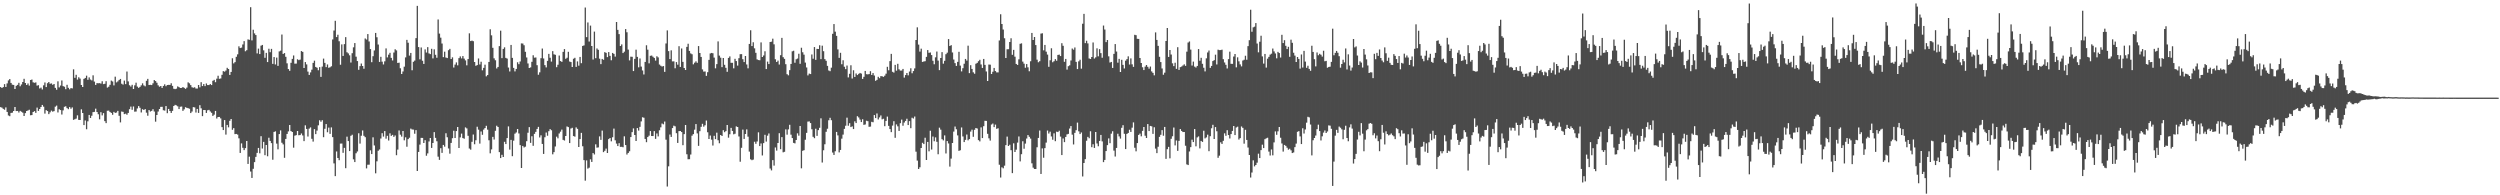 <?xml version="1.0" encoding="UTF-8"?>
<svg xmlns="http://www.w3.org/2000/svg" width="1920" height="150">
  <path d="M0 66.872h1v15.390H0zM1 67.559h1v15.129H1zM2 66.869h1v16.758H2zM3 64.616h1v19.659H3zM4 66.740h1v15.717H4zM5 64.052h1v21.894H5zM6 61.742h1v26.944H6zM7 60.717h1v28.546H7zM8 63.671h1v23.046H8zM9 65.012h1v21.525H9zM10 65.217h1v20.044H10zM11 68.352h1v13.803H11zM12 65.918h1v19.359H12zM13 65.159h1v20.028H13zM14 63.614h1v22.820H14zM15 66.256h1v18.877H15zM16 64.885h1v20.916H16zM17 62.984h1v23.553H17zM18 60.544h1v28.529H18zM19 63.747h1v23.132H19zM20 65.293h1v19.978H20zM21 64.104h1v20.745H21zM22 65.734h1v18.550H22zM23 61.456h1v27.051H23zM24 61.059h1v27.300H24zM25 63.225h1v22.769H25zM26 63.576h1v21.769H26zM27 63.273h1v23.413H27zM28 65.737h1v16.920H28zM29 65.420h1v19.787H29zM30 67.960h1v15.730H30zM31 67.257h1v14.921H31zM32 68.708h1v11.886H32zM33 65.521h1v16.387H33zM34 63.346h1v23.879H34zM35 66.861h1v17.698H35zM36 63.904h1v21.420H36zM37 62.992h1v24.656H37zM38 64.287h1v22.004H38zM39 64.073h1v20.874H39zM40 65.132h1v20.653H40zM41 64.519h1v20.824H41zM42 67.486h1v14.447H42zM43 68.916h1v12.205H43zM44 62.486h1v23.884H44zM45 67.101h1v16.813H45zM46 65.711h1v18.841H46zM47 61.817h1v26.131H47zM48 66.138h1v18.663H48zM49 66.602h1v15.418H49zM50 68.500h1v13.105H50zM51 65.120h1v17.939H51zM52 67.407h1v16.452H52zM53 68.603h1v13.649H53zM54 67.629h1v15.881H54zM55 67.909h1v14.585H55zM56 53.261h1v38.804H56zM57 59.765h1v31.843H57zM58 57.433h1v33.653H58zM59 61.152h1v27.424H59zM60 59.359h1v32.696H60zM61 60.341h1v31.833H61zM62 65.256h1v18.720H62zM63 66.792h1v19.989H63zM64 60.593h1v35.483H64zM65 59.845h1v32.687H65zM66 58.093h1v41.177H66zM67 61.275h1v31.898H67zM68 59.439h1v28.851H68zM69 61.059h1v29.544H69zM70 61.757h1v27.144H70zM71 57.840h1v28.266H71zM72 62.657h1v23.233H72zM73 65.208h1v18.270H73zM74 63.867h1v22.165H74zM75 63.923h1v23.851H75zM76 63.870h1v27.783H76zM77 64.230h1v21.954H77zM78 62.419h1v26.206H78zM79 64.596h1v22.277H79zM80 64.346h1v28.708H80zM81 62.339h1v32.209H81zM82 67.274h1v17.746H82zM83 66.631h1v18.297H83zM84 65.102h1v20.840H84zM85 61.893h1v24.835H85zM86 62.575h1v25.592H86zM87 65.563h1v20.358H87zM88 58.888h1v27.823H88zM89 63.289h1v23.141H89zM90 62.501h1v22.654H90zM91 61.364h1v27.556H91zM92 60.644h1v33.364H92zM93 64.331h1v21.341H93zM94 64.960h1v20.973H94zM95 61.914h1v25.747H95zM96 64.626h1v22.684H96zM97 54.939h1v33.186H97zM98 62.501h1v24.216H98zM99 65.480h1v18.409H99zM100 66.476h1v15.389H100zM101 65.103h1v19.240H101zM102 68.333h1v13.449H102zM103 65.536h1v20.217H103zM104 63.498h1v22.159H104zM105 66.508h1v16.791H105zM106 67.492h1v13.963H106zM107 66.714h1v16.098H107zM108 65.528h1v20.841H108zM109 63.983h1v19.886H109zM110 65.590h1v18.907H110zM111 66.325h1v17.434H111zM112 62.056h1v24.456H112zM113 60.574h1v28.329H113zM114 65.275h1v19.267H114zM115 65.150h1v20.510H115zM116 65.308h1v19.836H116zM117 63.980h1v19.889H117zM118 61.510h1v24.152H118zM119 62.281h1v31.161H119zM120 63.546h1v24.786H120zM121 65.512h1v20.167H121zM122 66.624h1v17.075H122zM123 66.071h1v16.002H123zM124 67.540h1v14.483H124zM125 66.006h1v18.679H125zM126 64.761h1v20.206H126zM127 66.191h1v15.281H127zM128 65.256h1v21.658H128zM129 65.201h1v18.474H129zM130 65.229h1v20.024H130zM131 63.957h1v22.796H131zM132 65.953h1v19.192H132zM133 68.160h1v13.265H133zM134 68.440h1v12.106H134zM135 68.101h1v12.833H135zM136 66.366h1v15.307H136zM137 66.940h1v16.846H137zM138 67.590h1v14.357H138zM139 67.519h1v14.322H139zM140 66.802h1v18.355H140zM141 67.487h1v16.504H141zM142 68.267h1v14.041H142zM143 67.287h1v15.532H143zM144 63.251h1v19.853H144zM145 63.974h1v19.530H145zM146 65.396h1v21.440H146zM147 67.024h1v18.660H147zM148 67.387h1v14.887H148zM149 66.996h1v15.483H149zM150 67.993h1v18.427H150zM151 67.969h1v15.680H151zM152 65.285h1v21.438H152zM153 67.093h1v13.713H153zM154 63.147h1v20.061H154zM155 66.118h1v23.070H155zM156 64.585h1v19.914H156zM157 66.150h1v18.384H157zM158 64.081h1v22.635H158zM159 65.344h1v19.382H159zM160 65.319h1v19.049H160zM161 64.562h1v21.040H161zM162 65.345h1v21.310H162zM163 62.070h1v26.958H163zM164 61.345h1v26.744H164zM165 63.108h1v22.113H165zM166 60.396h1v30.628H166zM167 58.169h1v31.679H167zM168 60.496h1v29.290H168zM169 60.273h1v30.650H169zM170 57.432h1v40.211H170zM171 54.615h1v45.276H171zM172 55.027h1v37.173H172zM173 54.164h1v49.208H173zM174 52.067h1v43.888H174zM175 52.981h1v44.806H175zM176 57.531h1v35.261H176zM177 55.248h1v36.129H177zM178 44.758h1v54.930H178zM179 48.695h1v49.717H179zM180 47.726h1v55.273H180zM181 43.639h1v59.233H181zM182 41.702h1v61.686H182zM183 35.581h1v70.661H183zM184 36.916h1v80.559H184zM185 36.538h1v73.589H185zM186 34.151h1v79.355H186zM187 31.566h1v83.746H187zM188 39.366h1v74.410H188zM189 38.556h1v69.737H189zM190 30.258h1v95.653H190zM191 30.581h1v89.737H191zM192 5.526h1v126.222H192zM193 31.032h1v105.602H193zM194 22.824h1v106.796H194zM195 25.672h1v98.850H195zM196 26.947h1v93.521H196zM197 41.010h1v76.391H197zM198 37.307h1v76.284H198zM199 41.516h1v76.264H199zM200 35.053h1v69.544H200zM201 34.524h1v79.559H201zM202 38.642h1v70.305H202zM203 44.396h1v74.799H203zM204 40.589h1v70.775H204zM205 47.674h1v72.314H205zM206 37.404h1v68.363H206zM207 40.109h1v68.133H207zM208 37.522h1v72.393H208zM209 49.033h1v73.662H209zM210 43.834h1v57.472H210zM211 49.517h1v51.367H211zM212 44.251h1v66.043H212zM213 50.601h1v64.087H213zM214 39.455h1v63.522H214zM215 38.908h1v61.218H215zM216 26.534h1v83.097H216zM217 41.416h1v69.473H217zM218 40.770h1v80.404H218zM219 43.630h1v63.093H219zM220 48.636h1v54.201H220zM221 53.031h1v47.904H221zM222 54.365h1v41.652H222zM223 48.243h1v52.432H223zM224 45.234h1v56.131H224zM225 42.611h1v70.819H225zM226 48.886h1v55.298H226zM227 48.831h1v54.965H227zM228 45.526h1v55.100H228zM229 46.200h1v57.699H229zM230 45.793h1v57.926H230zM231 39.234h1v63.259H231zM232 39.839h1v64.213H232zM233 52.232h1v56.175H233zM234 47.675h1v48.587H234zM235 49.455h1v49.552H235zM236 55.013h1v49.844H236zM237 57.546h1v41.196H237zM238 55.601h1v42.216H238zM239 53.510h1v53.109H239zM240 48.259h1v60.482H240zM241 46.591h1v52.595H241zM242 51.420h1v51.581H242zM243 52.005h1v48.298H243zM244 53.943h1v42.299H244zM245 51.563h1v40.821H245zM246 59.012h1v34.486H246zM247 51.140h1v41.148H247zM248 44.983h1v60.366H248zM249 48.301h1v50.610H249zM250 51.548h1v43.742H250zM251 49.521h1v52.069H251zM252 52.079h1v45.926H252zM253 51.679h1v51.117H253zM254 50.882h1v46.944H254zM255 30.291h1v75.032H255zM256 23.462h1v102.021H256zM257 15.997h1v119.273H257zM258 28.483h1v87.824H258zM259 26.688h1v94.649H259zM260 31.682h1v91.362H260zM261 49.731h1v60.530H261zM262 34.078h1v76.171H262zM263 42.940h1v74.397H263zM264 33.882h1v79.679H264zM265 28.497h1v100.690H265zM266 40.133h1v64.815H266zM267 40.995h1v67.341H267zM268 42.496h1v73.510H268zM269 48.033h1v56.250H269zM270 40.870h1v62.609H270zM271 36.327h1v86.019H271zM272 33.064h1v91.397H272zM273 43.517h1v74.201H273zM274 46.924h1v69.421H274zM275 53.585h1v48.763H275zM276 50.775h1v59.493H276zM277 48.795h1v55.452H277zM278 50.684h1v49.537H278zM279 52.788h1v51.510H279zM280 29.524h1v75.852H280zM281 30.352h1v98.998H281zM282 26.177h1v100.327H282zM283 31.848h1v94.611H283zM284 37.697h1v77.775H284zM285 47.783h1v70.563H285zM286 43.146h1v62.319H286zM287 38.781h1v72.924H287zM288 25.283h1v107.853H288zM289 28.641h1v95.256H289zM290 34.208h1v81.580H290zM291 47.563h1v67.217H291zM292 43.602h1v62.770H292zM293 47.364h1v54.940H293zM294 49.526h1v55.378H294zM295 47.115h1v53.534H295zM296 37.175h1v69.321H296zM297 44.069h1v60.238H297zM298 41.991h1v65.946H298zM299 40.552h1v61.831H299zM300 44.421h1v59.911H300zM301 46.429h1v57.166H301zM302 40.321h1v64.798H302zM303 37.812h1v66.224H303zM304 38.720h1v80.498H304zM305 48.312h1v66.606H305zM306 48.122h1v52.076H306zM307 52.403h1v51.046H307zM308 56.816h1v48.107H308zM309 54.861h1v45.753H309zM310 51.218h1v56.552H310zM311 44.057h1v61.396H311zM312 30.597h1v82.084H312zM313 32.822h1v74.042H313zM314 42.726h1v63.038H314zM315 40.652h1v58.130H315zM316 53.953h1v45.460H316zM317 47.457h1v52.082H317zM318 46.566h1v56.157H318zM319 29.286h1v70.659H319zM320 4.508h1v126.829H320zM321 36.132h1v80.551H321zM322 45.570h1v65.492H322zM323 36.440h1v69.441H323zM324 46.624h1v59.326H324zM325 49.101h1v60.701H325zM326 37.937h1v69.742H326zM327 40.344h1v79.274H327zM328 36.198h1v81.633H328zM329 41.017h1v67.651H329zM330 41.557h1v64.422H330zM331 37.459h1v76.134H331zM332 44.856h1v64.991H332zM333 37.886h1v63.602H333zM334 42.085h1v63.789H334zM335 44.355h1v64.157H335zM336 14.936h1v105.397H336zM337 25.827h1v96.947H337zM338 28.926h1v84.911H338zM339 33.451h1v83.954H339zM340 43.899h1v67.396H340zM341 39.674h1v72.941H341zM342 44.208h1v58.128H342zM343 44.610h1v60.785H343zM344 38.535h1v75.500H344zM345 37.539h1v80.497H345zM346 45.318h1v64.440H346zM347 44.015h1v62.111H347zM348 51.850h1v48.563H348zM349 49.589h1v56.406H349zM350 47.942h1v52.692H350zM351 50.160h1v47.393H351zM352 44.666h1v69.009H352zM353 43.307h1v62.235H353zM354 44.870h1v57.723H354zM355 43.065h1v62.950H355zM356 45.031h1v61.493H356zM357 46.405h1v51.415H357zM358 50.187h1v48.421H358zM359 45.373h1v58.914H359zM360 25.586h1v88.482H360zM361 31.530h1v83.416H361zM362 31.203h1v77.713H362zM363 31.662h1v71.644H363zM364 47.640h1v63.136H364zM365 50.517h1v57.183H365zM366 49.960h1v47.387H366zM367 44.915h1v54.644H367zM368 49.516h1v60.784H368zM369 47.424h1v53.551H369zM370 53.998h1v49.553H370zM371 52.120h1v47.434H371zM372 49.671h1v48.705H372zM373 58.635h1v37.991H373zM374 57.670h1v41.921H374zM375 47.558h1v60.157H375zM376 22.458h1v95.279H376zM377 27.144h1v87.574H377zM378 36.721h1v68.394H378zM379 44.816h1v62.334H379zM380 46.303h1v54.152H380zM381 52.590h1v43.989H381zM382 51.384h1v46.146H382zM383 35.446h1v81.382H383zM384 23.560h1v97.836H384zM385 44.636h1v74.226H385zM386 37.573h1v83.027H386zM387 36.373h1v72.529H387zM388 44.445h1v66.177H388zM389 45.000h1v61.034H389zM390 51.887h1v45.190H390zM391 54.866h1v60.050H391zM392 34.501h1v72.903H392zM393 44.446h1v75.507H393zM394 52.147h1v55.874H394zM395 54.826h1v47.808H395zM396 52.952h1v48.780H396zM397 47.839h1v51.209H397zM398 49.283h1v53.232H398zM399 47.228h1v64.236H399zM400 33.355h1v95.664H400zM401 33.420h1v78.642H401zM402 34.789h1v78.477H402zM403 39.798h1v72.818H403zM404 44.109h1v64.320H404zM405 48.724h1v53.213H405zM406 52.202h1v45.417H406zM407 51.756h1v57.960H407zM408 47.447h1v57.200H408zM409 42.451h1v69.542H409zM410 44.291h1v58.534H410zM411 44.139h1v57.134H411zM412 50.074h1v48.926H412zM413 57.392h1v40.046H413zM414 55.534h1v50.057H414zM415 44.719h1v59.201H415zM416 37.296h1v73.269H416zM417 44.886h1v73.320H417zM418 50.023h1v55.400H418zM419 51.737h1v50.056H419zM420 46.744h1v57.518H420zM421 41.381h1v59.392H421zM422 44.318h1v54.870H422zM423 47.311h1v52.731H423zM424 39.255h1v79.291H424zM425 41.732h1v75.106H425zM426 42.077h1v70.402H426zM427 51.627h1v53.344H427zM428 49.725h1v56.505H428zM429 42.628h1v59.853H429zM430 46.920h1v54.189H430zM431 47.530h1v52.023H431zM432 39.832h1v67.610H432zM433 37.690h1v70.255H433zM434 45.150h1v59.300H434zM435 44.355h1v52.763H435zM436 39.758h1v57.866H436zM437 47.239h1v62.639H437zM438 47.649h1v51.049H438zM439 51.434h1v46.703H439zM440 45.105h1v59.385H440zM441 44.386h1v60.597H441zM442 51.355h1v46.466H442zM443 47.164h1v51.797H443zM444 50.426h1v62.491H444zM445 43.743h1v63.070H445zM446 48.526h1v53.512H446zM447 35.271h1v77.079H447zM448 34.876h1v88.118H448zM449 5.774h1v132.993H449zM450 28.512h1v94.693H450zM451 17.276h1v112.208H451zM452 31.921h1v96.848H452zM453 19.638h1v102.720H453zM454 35.346h1v89.016H454zM455 45.731h1v71.848H455zM456 24.247h1v94.379H456zM457 44.693h1v66.177H457zM458 37.199h1v76.232H458zM459 38.266h1v74.952H459zM460 45.065h1v59.686H460zM461 49.255h1v58.171H461zM462 45.258h1v55.055H462zM463 45.941h1v70.909H463zM464 40.040h1v75.795H464zM465 40.579h1v73.553H465zM466 43.889h1v73.592H466zM467 39.988h1v66.850H467zM468 42.886h1v63.104H468zM469 46.293h1v62.265H469zM470 40.666h1v64.776H470zM471 41.375h1v57.414H471zM472 43.486h1v64.272H472zM473 16.889h1v93.413H473zM474 22.960h1v89.244H474zM475 26.208h1v83.786H475zM476 35.329h1v77.450H476zM477 34.111h1v78.650H477zM478 40.766h1v72.354H478zM479 39.694h1v64.990H479zM480 22.305h1v89.128H480zM481 24.787h1v93.879H481zM482 38.091h1v79.383H482zM483 46.364h1v69.824H483zM484 43.544h1v61.729H484zM485 43.635h1v57.867H485zM486 54.592h1v43.996H486zM487 45.235h1v58.425H487zM488 38.165h1v70.102H488zM489 43.679h1v54.700H489zM490 51.726h1v48.576H490zM491 44.926h1v52.483H491zM492 51.135h1v42.079H492zM493 54.107h1v35.928H493zM494 57.183h1v33.227H494zM495 47.553h1v59.151H495zM496 34.755h1v74.430H496zM497 38.132h1v67.112H497zM498 48.656h1v55.519H498zM499 42.841h1v57.797H499zM500 42.674h1v61.753H500zM501 43.568h1v60.935H501zM502 44.502h1v56.192H502zM503 46.548h1v60.078H503zM504 43.188h1v59.328H504zM505 44.100h1v60.637H505zM506 49.581h1v50.485H506zM507 50.483h1v47.296H507zM508 51.080h1v43.818H508zM509 50.737h1v44.743H509zM510 55.177h1v38.166H510zM511 33.366h1v73.907H511zM512 23.337h1v119.910H512zM513 39.252h1v88.483H513zM514 45.371h1v57.957H514zM515 38.673h1v66.472H515zM516 47.132h1v51.219H516zM517 47.078h1v49.423H517zM518 52.431h1v44.591H518zM519 47.670h1v54.632H519zM520 49.659h1v60.090H520zM521 35.502h1v65.193H521zM522 51.403h1v49.191H522zM523 37.244h1v64.204H523zM524 47.519h1v64.013H524zM525 52.235h1v50.769H525zM526 53.738h1v42.238H526zM527 36.009h1v82.492H527zM528 33.597h1v88.705H528zM529 39.142h1v83.120H529zM530 40.999h1v77.674H530zM531 41.689h1v62.521H531zM532 49.419h1v53.599H532zM533 48.127h1v51.444H533zM534 47.103h1v48.167H534zM535 48.223h1v54.240H535zM536 35.381h1v76.629H536zM537 40.696h1v60.070H537zM538 43.736h1v53.629H538zM539 53.316h1v41.775H539zM540 55.013h1v42.289H540zM541 54.862h1v41.358H541zM542 58.241h1v34.332H542zM543 55.432h1v46.172H543zM544 45.958h1v60.789H544zM545 41.066h1v63.006H545zM546 40.648h1v66.612H546zM547 40.918h1v70.858H547zM548 44.249h1v60.042H548zM549 52.476h1v54.372H549zM550 49.243h1v52.662H550zM551 31.789h1v75.912H551zM552 42.706h1v67.329H552zM553 44.267h1v59.433H553zM554 51.555h1v52.878H554zM555 44.547h1v55.422H555zM556 49.769h1v51.784H556zM557 52.089h1v48.640H557zM558 55.157h1v40.828H558zM559 44.516h1v61.228H559zM560 43.336h1v59.760H560zM561 48.256h1v49.957H561zM562 48.226h1v52.335H562zM563 52.479h1v50.713H563zM564 45.140h1v57.554H564zM565 46.881h1v50.191H565zM566 50.369h1v47.177H566zM567 44.700h1v60.103H567zM568 41.621h1v82.587H568zM569 41.580h1v71.920H569zM570 45.465h1v54.055H570zM571 47.666h1v59.019H571zM572 43.028h1v59.903H572zM573 49.505h1v49.870H573zM574 52.488h1v52.476H574zM575 33.736h1v82.717H575zM576 23.238h1v99.110H576zM577 35.385h1v87.626H577zM578 32.452h1v90.125H578zM579 37.098h1v71.748H579zM580 40.561h1v69.870H580zM581 45.597h1v63.041H581zM582 46.114h1v55.520H582zM583 46.262h1v65.929H583zM584 32.554h1v77.616H584zM585 43.770h1v75.649H585zM586 42.592h1v67.340H586zM587 39.373h1v64.169H587zM588 53.030h1v55.744H588zM589 47.301h1v56.880H589zM590 49.217h1v53.267H590zM591 32.269h1v97.184H591zM592 32.010h1v98.837H592zM593 29.717h1v93.284H593zM594 34.071h1v93.133H594zM595 45.500h1v67.751H595zM596 47.592h1v68.058H596zM597 46.520h1v63.305H597zM598 49.564h1v52.713H598zM599 42.393h1v72.192H599zM600 29.093h1v76.231H600zM601 43.905h1v73.074H601zM602 45.231h1v71.351H602zM603 49.281h1v50.121H603zM604 57.008h1v46.424H604zM605 57.880h1v41.515H605zM606 53.877h1v41.985H606zM607 49.078h1v54.362H607zM608 39.419h1v66.635H608zM609 38.974h1v70.753H609zM610 48.158h1v61.978H610zM611 45.534h1v61.967H611zM612 44.950h1v57.432H612zM613 41.277h1v62.895H613zM614 48.982h1v47.790H614zM615 36.644h1v92.622H615zM616 40.164h1v75.669H616zM617 42.004h1v73.349H617zM618 48.096h1v59.244H618zM619 51.810h1v50.241H619zM620 57.915h1v35.487H620zM621 56.551h1v36.706H621zM622 56.859h1v37.660H622zM623 41.836h1v57.450H623zM624 45.121h1v59.957H624zM625 36.157h1v69.997H625zM626 45.992h1v52.883H626zM627 37.519h1v66.814H627zM628 37.646h1v62.303H628zM629 34.758h1v63.378H629zM630 45.432h1v45.439H630zM631 35.092h1v89.716H631zM632 39.307h1v76.080H632zM633 45.425h1v65.378H633zM634 46.716h1v54.483H634zM635 50.591h1v48.262H635zM636 54.131h1v38.255H636zM637 54.661h1v35.790H637zM638 51.993h1v40.338H638zM639 25.934h1v91.191H639zM640 18.505h1v100.468H640zM641 24.345h1v91.802H641zM642 27.547h1v73.761H642zM643 37.935h1v66.056H643zM644 44.445h1v72.579H644zM645 40.571h1v74.554H645zM646 49.380h1v57.135H646zM647 46.278h1v57.105H647zM648 51.276h1v47.674H648zM649 53.079h1v43.510H649zM650 50.326h1v40.028H650zM651 59.465h1v37.084H651zM652 56.655h1v37.972H652zM653 50.135h1v47.464H653zM654 60.325h1v36.733H654zM655 53.951h1v45.160H655zM656 59.100h1v34.093H656zM657 56.427h1v38.090H657zM658 57.672h1v31.550H658zM659 56.717h1v33.504H659zM660 56.038h1v35.841H660zM661 56.504h1v37.219H661zM662 60.637h1v30.985H662zM663 59.008h1v36.912H663zM664 54.485h1v41.117H664zM665 56.992h1v35.755H665zM666 57.149h1v35.925H666zM667 56.908h1v40.468H667zM668 54.673h1v42.563H668zM669 57.559h1v35.974H669zM670 56.108h1v37.806H670zM671 58.000h1v30.385H671zM672 62.078h1v28.581H672zM673 61.353h1v25.785H673zM674 58.988h1v32.758H674zM675 60.068h1v30.073H675zM676 58.477h1v30.224H676zM677 58.581h1v33.069H677zM678 59.028h1v32.173H678zM679 58.138h1v38.785H679zM680 56.571h1v36.305H680zM681 51.317h1v38.224H681zM682 53.987h1v42.691H682zM683 46.928h1v52.203H683zM684 41.367h1v60.107H684zM685 55.146h1v41.315H685zM686 55.751h1v37.346H686zM687 49.836h1v55.972H687zM688 54.282h1v41.250H688zM689 49.024h1v48.003H689zM690 53.251h1v47.287H690zM691 54.208h1v40.398H691zM692 54.188h1v37.672H692zM693 52.936h1v43.607H693zM694 59.588h1v34.507H694zM695 57.664h1v35.220H695zM696 56.055h1v35.114H696zM697 57.852h1v38.182H697zM698 54.924h1v38.103H698zM699 52.444h1v45.993H699zM700 56.260h1v34.149H700zM701 54.571h1v36.486H701zM702 52.518h1v36.982H702zM703 30.722h1v85.770H703zM704 20.980h1v102.363H704zM705 34.231h1v95.545H705zM706 39.653h1v88.785H706zM707 37.393h1v76.295H707zM708 47.567h1v62.109H708zM709 47.201h1v63.424H709zM710 47.022h1v58.737H710zM711 43.683h1v79.180H711zM712 38.436h1v70.576H712zM713 40.549h1v75.675H713zM714 40.286h1v60.112H714zM715 42.297h1v72.526H715zM716 46.669h1v58.168H716zM717 49.359h1v59.150H717zM718 44.038h1v61.483H718zM719 39.569h1v69.352H719zM720 46.536h1v71.917H720zM721 53.866h1v44.182H721zM722 44.560h1v55.043H722zM723 40.062h1v66.868H723zM724 48.922h1v58.883H724zM725 46.673h1v57.314H725zM726 41.625h1v76.228H726zM727 40.451h1v67.904H727zM728 29.995h1v80.211H728zM729 35.331h1v92.616H729zM730 34.665h1v87.150H730zM731 40.295h1v69.504H731zM732 45.715h1v55.340H732zM733 48.493h1v48.710H733zM734 50.628h1v48.652H734zM735 47.526h1v56.482H735zM736 39.760h1v76.123H736zM737 50.389h1v65.022H737zM738 54.816h1v43.062H738zM739 52.381h1v52.424H739zM740 48.961h1v60.151H740zM741 45.247h1v62.178H741zM742 46.537h1v56.805H742zM743 35.080h1v72.713H743zM744 56.170h1v50.617H744zM745 50.087h1v50.964H745zM746 52.940h1v46.665H746zM747 55.567h1v49.508H747zM748 56.653h1v43.013H748zM749 48.942h1v49.372H749zM750 48.284h1v50.414H750zM751 47.026h1v60.606H751zM752 45.920h1v62.699H752zM753 49.490h1v48.334H753zM754 52.185h1v53.850H754zM755 45.254h1v51.648H755zM756 49.810h1v42.987H756zM757 54.903h1v37.982H757zM758 62.212h1v40.572H758zM759 49.535h1v56.686H759zM760 49.666h1v58.311H760zM761 56.807h1v38.855H761zM762 55.117h1v39.749H762zM763 52.161h1v45.461H763zM764 54.564h1v41.152H764zM765 55.607h1v43.364H765zM766 55.600h1v42.904H766zM767 31.069h1v95.444H767zM768 10.967h1v125.353H768zM769 18.441h1v110.054H769zM770 22.681h1v106.578H770zM771 29.387h1v97.836H771zM772 44.556h1v66.925H772zM773 37.836h1v67.094H773zM774 37.810h1v74.294H774zM775 32.266h1v78.889H775zM776 29.366h1v85.966H776zM777 42.111h1v90.849H777zM778 38.286h1v71.776H778zM779 43.539h1v73.217H779zM780 49.095h1v65.847H780zM781 49.880h1v59.648H781zM782 45.577h1v59.227H782zM783 33.615h1v90.328H783zM784 33.286h1v85.139H784zM785 47.308h1v61.194H785zM786 48.918h1v65.317H786zM787 52.044h1v58.239H787zM788 49.184h1v57.201H788zM789 51.718h1v52.015H789zM790 54.716h1v50.355H790zM791 47.053h1v59.385H791zM792 25.279h1v100.179H792zM793 30.726h1v98.036H793zM794 28.402h1v101.394H794zM795 34.604h1v95.189H795zM796 45.830h1v67.245H796zM797 47.804h1v58.116H797zM798 47.021h1v53.238H798zM799 25.819h1v107.788H799zM800 25.568h1v88.394H800zM801 38.652h1v82.471H801zM802 34.514h1v79.230H802zM803 39.670h1v69.857H803zM804 41.953h1v58.313H804zM805 51.286h1v51.275H805zM806 46.263h1v54.859H806zM807 37.053h1v67.761H807zM808 47.836h1v59.470H808zM809 47.005h1v55.420H809zM810 45.415h1v63.017H810zM811 46.623h1v54.509H811zM812 42.182h1v59.262H812zM813 41.925h1v58.465H813zM814 43.060h1v61.832H814zM815 33.190h1v85.905H815zM816 35.177h1v71.175H816zM817 47.473h1v61.702H817zM818 45.262h1v59.926H818zM819 53.478h1v49.741H819zM820 50.855h1v51.970H820zM821 50.175h1v48.540H821zM822 46.455h1v50.367H822zM823 37.274h1v66.155H823zM824 38.129h1v72.801H824zM825 36.468h1v65.599H825zM826 47.538h1v52.447H826zM827 53.040h1v41.133H827zM828 47.102h1v53.766H828zM829 45.893h1v57.048H829zM830 52.757h1v48.955H830zM831 18.241h1v117.268H831zM832 10.662h1v114.509H832zM833 33.144h1v89.068H833zM834 31.267h1v76.813H834zM835 33.349h1v71.772H835zM836 44.907h1v61.304H836zM837 45.326h1v55.469H837zM838 43.801h1v69.229H838zM839 32.627h1v78.150H839zM840 44.960h1v68.670H840zM841 44.029h1v57.366H841zM842 37.124h1v73.082H842zM843 43.248h1v69.091H843zM844 37.729h1v70.517H844zM845 40.786h1v62.856H845zM846 44.338h1v64.275H846zM847 19.584h1v104.938H847zM848 22.699h1v100.118H848zM849 32.366h1v83.645H849zM850 30.727h1v80.731H850zM851 43.247h1v63.030H851zM852 48.045h1v61.956H852zM853 47.587h1v55.053H853zM854 52.149h1v48.671H854zM855 41.350h1v74.321H855zM856 33.829h1v86.377H856zM857 39.595h1v74.043H857zM858 48.141h1v54.557H858zM859 45.221h1v59.546H859zM860 55.308h1v51.154H860zM861 45.922h1v52.242H861zM862 49.816h1v46.347H862zM863 52.589h1v50.189H863zM864 46.571h1v67.891H864zM865 45.401h1v57.457H865zM866 43.287h1v58.812H866zM867 49.558h1v50.079H867zM868 44.847h1v56.466H868zM869 49.396h1v48.631H869zM870 51.363h1v42.637H870zM871 26.743h1v86.699H871zM872 27.046h1v89.166H872zM873 29.803h1v80.089H873zM874 29.889h1v73.755H874zM875 44.543h1v58.053H875zM876 48.395h1v56.317H876zM877 51.641h1v48.845H877zM878 53.834h1v43.703H878zM879 51.134h1v53.113H879zM880 49.924h1v56.075H880zM881 51.292h1v43.981H881zM882 52.750h1v47.917H882zM883 51.114h1v45.581H883zM884 54.853h1v42.157H884zM885 55.969h1v46.862H885zM886 57.840h1v39.921H886zM887 24.885h1v89.231H887zM888 30.649h1v86.958H888zM889 35.225h1v77.460H889zM890 43.618h1v61.481H890zM891 47.651h1v55.860H891zM892 52.593h1v47.340H892zM893 57.419h1v46.822H893zM894 55.822h1v41.653H894zM895 31.497h1v90.528H895zM896 21.486h1v93.101H896zM897 43.729h1v69.080H897zM898 38.402h1v83.207H898zM899 41.865h1v64.729H899zM900 48.656h1v55.992H900zM901 50.777h1v47.187H901zM902 48.192h1v63.459H902zM903 52.868h1v55.003H903zM904 36.233h1v79.652H904zM905 53.684h1v54.493H905zM906 51.583h1v47.527H906zM907 51.120h1v49.453H907zM908 50.284h1v51.124H908zM909 49.394h1v52.002H909zM910 50.593h1v61.331H910zM911 39.661h1v86.594H911zM912 32.666h1v94.082H912zM913 31.820h1v84.482H913zM914 38.071h1v74.952H914zM915 50.348h1v56.899H915zM916 47.321h1v61.774H916zM917 51.132h1v47.999H917zM918 51.841h1v60.555H918zM919 50.632h1v54.905H919zM920 37.665h1v67.105H920zM921 46.622h1v67.366H921zM922 44.377h1v63.848H922zM923 49.015h1v60.011H923zM924 52.007h1v48.421H924zM925 54.847h1v51.431H925zM926 44.777h1v60.749H926zM927 40.289h1v63.145H927zM928 38.815h1v77.288H928zM929 52.103h1v52.515H929zM930 50.660h1v47.845H930zM931 46.894h1v48.929H931zM932 46.186h1v60.552H932zM933 41.990h1v55.607H933zM934 49.491h1v51.323H934zM935 38.144h1v83.048H935zM936 38.485h1v81.076H936zM937 38.432h1v70.895H937zM938 38.169h1v72.365H938zM939 45.441h1v62.687H939zM940 47.966h1v54.408H940zM941 49.757h1v54.550H941zM942 52.560h1v47.445H942zM943 45.425h1v58.280H943zM944 39.676h1v66.671H944zM945 49.006h1v53.960H945zM946 49.046h1v51.496H946zM947 43.394h1v53.376H947zM948 41.472h1v62.281H948zM949 51.689h1v46.194H949zM950 44.023h1v53.249H950zM951 47.106h1v60.061H951zM952 49.468h1v56.638H952zM953 50.986h1v46.165H953zM954 46.508h1v51.700H954zM955 45.898h1v64.424H955zM956 42.806h1v56.861H956zM957 45.870h1v61.615H957zM958 35.443h1v77.848H958zM959 30.887h1v88.136H959zM960 7.479h1v128.854H960zM961 24.391h1v108.122H961zM962 20.966h1v102.182H962zM963 20.483h1v107.302H963zM964 17.706h1v109.011H964zM965 33.421h1v91.526H965zM966 40.182h1v77.810H966zM967 32.033h1v89.338H967zM968 27.420h1v87.905H968zM969 43.304h1v67.792H969zM970 48.855h1v64.858H970zM971 41.418h1v65.478H971zM972 51.919h1v54.301H972zM973 45.047h1v60.732H973zM974 43.688h1v72.750H974zM975 41.918h1v77.545H975zM976 41.234h1v73.549H976zM977 37.272h1v82.016H977zM978 39.469h1v69.900H978zM979 41.072h1v59.819H979zM980 44.805h1v58.734H980zM981 39.824h1v61.058H981zM982 40.738h1v56.816H982zM983 44.207h1v61.555H983zM984 26.702h1v83.474H984zM985 33.070h1v83.382H985zM986 30.880h1v80.410H986zM987 35.181h1v76.836H987zM988 37.662h1v75.793H988zM989 35.950h1v78.992H989zM990 43.606h1v70.623H990zM991 30.482h1v84.965H991zM992 32.849h1v84.704H992zM993 40.490h1v76.625H993zM994 42.709h1v70.276H994zM995 47.613h1v62.689H995zM996 43.775h1v57.434H996zM997 45.262h1v55.431H997zM998 52.687h1v52.077H998zM999 41.827h1v68.811H999zM1000 51.865h1v46.642H1000zM1001 39.042h1v63.520H1001zM1002 47.297h1v52.132H1002zM1003 52.057h1v42.141H1003zM1004 50.495h1v39.209H1004zM1005 52.945h1v37.200H1005zM1006 54.366h1v41.271H1006zM1007 35.107h1v84.259H1007zM1008 39.861h1v67.887H1008zM1009 45.456h1v60.550H1009zM1010 50.988h1v53.099H1010zM1011 40.295h1v58.942H1011zM1012 42.427h1v53.313H1012zM1013 41.319h1v59.345H1013zM1014 42.045h1v65.808H1014zM1015 43.457h1v61.250H1015zM1016 38.956h1v62.892H1016zM1017 47.072h1v53.138H1017zM1018 46.740h1v55.419H1018zM1019 52.035h1v48.953H1019zM1020 51.382h1v44.908H1020zM1021 51.222h1v45.303H1021zM1022 47.502h1v51.405H1022zM1023 22.007h1v120.803H1023zM1024 42.457h1v81.664H1024zM1025 40.605h1v63.593H1025zM1026 39.120h1v60.642H1026zM1027 40.483h1v61.534H1027zM1028 43.173h1v54.058H1028zM1029 51.981h1v46.095H1029zM1030 49.129h1v50.197H1030zM1031 45.891h1v61.079H1031zM1032 47.947h1v51.722H1032zM1033 37.197h1v59.346H1033zM1034 53.349h1v52.637H1034zM1035 41.741h1v66.746H1035zM1036 50.323h1v47.508H1036zM1037 54.214h1v41.261H1037zM1038 51.882h1v46.896H1038zM1039 29.973h1v95.634H1039zM1040 36.413h1v85.764H1040zM1041 35.653h1v82.508H1041zM1042 42.635h1v64.524H1042zM1043 49.937h1v51.273H1043zM1044 47.082h1v56.926H1044zM1045 48.056h1v46.508H1045zM1046 51.866h1v50.769H1046zM1047 37.635h1v78.562H1047zM1048 41.956h1v65.272H1048zM1049 45.564h1v54.549H1049zM1050 50.289h1v48.873H1050zM1051 56.062h1v38.907H1051zM1052 55.495h1v38.993H1052zM1053 55.596h1v39.486H1053zM1054 60.026h1v43.857H1054zM1055 41.326h1v61.001H1055zM1056 45.444h1v60.849H1056zM1057 40.597h1v63.469H1057zM1058 42.892h1v65.535H1058zM1059 37.970h1v78.129H1059zM1060 44.541h1v62.400H1060zM1061 46.512h1v49.432H1061zM1062 47.795h1v54.163H1062zM1063 36.402h1v74.552H1063zM1064 40.913h1v59.929H1064zM1065 46.742h1v56.203H1065zM1066 44.306h1v59.699H1066zM1067 48.277h1v55.152H1067zM1068 49.781h1v52.708H1068zM1069 49.942h1v53.892H1069zM1070 41.572h1v63.127H1070zM1071 42.931h1v63.934H1071zM1072 45.356h1v53.105H1072zM1073 48.352h1v50.891H1073zM1074 43.057h1v59.246H1074zM1075 53.243h1v51.570H1075zM1076 48.299h1v51.799H1076zM1077 48.767h1v53.829H1077zM1078 41.233h1v61.288H1078zM1079 44.184h1v67.510H1079zM1080 42.584h1v83.987H1080zM1081 44.179h1v58.939H1081zM1082 49.883h1v60.112H1082zM1083 46.092h1v62.575H1083zM1084 43.362h1v55.193H1084zM1085 50.994h1v52.330H1085zM1086 37.490h1v76.077H1086zM1087 18.699h1v102.514H1087zM1088 37.006h1v89.472H1088zM1089 23.598h1v103.503H1089zM1090 33.863h1v93.055H1090zM1091 42.770h1v70.022H1091zM1092 45.142h1v67.341H1092zM1093 47.075h1v61.857H1093zM1094 42.827h1v73.650H1094zM1095 38.901h1v71.153H1095zM1096 46.260h1v71.120H1096zM1097 44.217h1v65.060H1097zM1098 41.330h1v61.358H1098zM1099 47.511h1v60.219H1099zM1100 48.253h1v52.162H1100zM1101 44.374h1v62.129H1101zM1102 40.600h1v63.064H1102zM1103 31.379h1v98.452H1103zM1104 31.000h1v89.693H1104zM1105 33.650h1v85.972H1105zM1106 35.108h1v81.008H1106zM1107 45.694h1v72.067H1107zM1108 45.030h1v71.113H1108zM1109 47.652h1v56.213H1109zM1110 48.504h1v60.031H1110zM1111 29.048h1v88.402H1111zM1112 34.155h1v81.624H1112zM1113 39.144h1v77.107H1113zM1114 37.414h1v69.788H1114zM1115 44.585h1v54.254H1115zM1116 56.778h1v39.274H1116zM1117 58.683h1v36.782H1117zM1118 49.025h1v53.565H1118zM1119 40.497h1v66.963H1119zM1120 38.534h1v72.780H1120zM1121 41.838h1v67.023H1121zM1122 46.810h1v60.158H1122zM1123 46.382h1v59.998H1123zM1124 43.045h1v56.952H1124zM1125 45.809h1v55.700H1125zM1126 49.230h1v55.762H1126zM1127 34.691h1v96.270H1127zM1128 40.822h1v77.225H1128zM1129 47.288h1v63.996H1129zM1130 46.046h1v57.801H1130zM1131 54.300h1v47.265H1131zM1132 54.629h1v36.287H1132zM1133 55.081h1v42.466H1133zM1134 54.726h1v41.700H1134zM1135 39.218h1v63.331H1135zM1136 35.107h1v73.471H1136zM1137 40.090h1v65.519H1137zM1138 38.964h1v65.400H1138zM1139 33.044h1v71.869H1139zM1140 34.135h1v65.744H1140zM1141 41.132h1v58.681H1141zM1142 42.685h1v53.584H1142zM1143 33.637h1v93.032H1143zM1144 46.148h1v66.514H1144zM1145 43.896h1v61.475H1145zM1146 49.783h1v49.261H1146zM1147 55.785h1v46.773H1147zM1148 51.823h1v42.216H1148zM1149 46.912h1v44.510H1149zM1150 44.400h1v72.501H1150zM1151 19.909h1v93.021H1151zM1152 15.137h1v99.548H1152zM1153 27.797h1v74.690H1153zM1154 28.972h1v77.362H1154zM1155 40.293h1v69.601H1155zM1156 44.481h1v77.016H1156zM1157 50.347h1v63.011H1157zM1158 44.966h1v63.123H1158zM1159 51.774h1v46.222H1159zM1160 51.352h1v48.894H1160zM1161 52.050h1v46.058H1161zM1162 53.936h1v44.335H1162zM1163 53.750h1v46.581H1163zM1164 51.578h1v42.671H1164zM1165 54.147h1v41.836H1165zM1166 54.530h1v49.501H1166zM1167 50.770h1v45.214H1167zM1168 54.987h1v40.002H1168zM1169 56.622h1v41.557H1169zM1170 59.106h1v30.627H1170zM1171 56.673h1v35.555H1171zM1172 56.538h1v34.193H1172zM1173 58.619h1v30.629H1173zM1174 55.626h1v36.218H1174zM1175 55.110h1v43.179H1175zM1176 58.885h1v33.301H1176zM1177 57.744h1v36.842H1177zM1178 55.970h1v43.974H1178zM1179 55.765h1v49.947H1179zM1180 50.567h1v49.043H1180zM1181 56.328h1v38.296H1181zM1182 54.437h1v36.792H1182zM1183 53.550h1v38.079H1183zM1184 55.468h1v36.433H1184zM1185 57.752h1v33.407H1185zM1186 55.007h1v37.507H1186zM1187 55.703h1v39.494H1187zM1188 58.447h1v38.394H1188zM1189 53.847h1v42.856H1189zM1190 52.304h1v40.994H1190zM1191 55.919h1v38.232H1191zM1192 54.088h1v42.802H1192zM1193 47.917h1v48.573H1193zM1194 57.236h1v42.582H1194zM1195 49.156h1v49.317H1195zM1196 50.654h1v46.538H1196zM1197 55.750h1v38.279H1197zM1198 52.998h1v44.312H1198zM1199 53.318h1v47.119H1199zM1200 52.142h1v48.951H1200zM1201 54.159h1v49.472H1201zM1202 53.435h1v45.597H1202zM1203 51.584h1v44.311H1203zM1204 42.600h1v55.692H1204zM1205 53.945h1v45.033H1205zM1206 52.563h1v44.495H1206zM1207 49.993h1v48.329H1207zM1208 50.135h1v49.383H1208zM1209 47.237h1v55.135H1209zM1210 40.777h1v64.849H1210zM1211 46.748h1v59.380H1211zM1212 53.167h1v49.342H1212zM1213 49.451h1v47.721H1213zM1214 29.417h1v100.332H1214zM1215 10.419h1v129.727H1215zM1216 28.071h1v107.270H1216zM1217 23.121h1v116.172H1217zM1218 31.034h1v87.707H1218zM1219 36.962h1v85.010H1219zM1220 33.825h1v94.545H1220zM1221 40.062h1v69.095H1221zM1222 39.869h1v79.356H1222zM1223 27.026h1v86.782H1223zM1224 34.295h1v95.521H1224zM1225 35.239h1v96.255H1225zM1226 46.129h1v64.623H1226zM1227 44.373h1v62.446H1227zM1228 35.404h1v69.489H1228zM1229 42.619h1v58.593H1229zM1230 29.135h1v86.193H1230zM1231 40.621h1v76.074H1231zM1232 40.411h1v74.883H1232zM1233 38.470h1v88.228H1233zM1234 40.007h1v69.241H1234zM1235 49.494h1v49.451H1235zM1236 48.882h1v48.105H1236zM1237 45.705h1v57.415H1237zM1238 38.887h1v64.155H1238zM1239 30.360h1v82.975H1239zM1240 35.233h1v83.461H1240zM1241 38.818h1v79.650H1241zM1242 46.836h1v68.448H1242zM1243 48.470h1v62.093H1243zM1244 50.414h1v55.005H1244zM1245 46.673h1v52.748H1245zM1246 51.355h1v56.825H1246zM1247 30.516h1v84.142H1247zM1248 46.912h1v57.208H1248zM1249 47.584h1v55.048H1249zM1250 45.167h1v53.441H1250zM1251 51.275h1v49.826H1251zM1252 42.527h1v62.301H1252zM1253 55.648h1v47.004H1253zM1254 40.735h1v66.719H1254zM1255 50.204h1v66.273H1255zM1256 43.046h1v68.062H1256zM1257 33.041h1v71.010H1257zM1258 43.117h1v71.569H1258zM1259 49.803h1v59.135H1259zM1260 52.704h1v51.736H1260zM1261 50.466h1v48.504H1261zM1262 51.916h1v56.591H1262zM1263 42.961h1v62.691H1263zM1264 53.545h1v43.917H1264zM1265 52.115h1v41.860H1265zM1266 56.230h1v43.083H1266zM1267 54.957h1v41.098H1267zM1268 58.157h1v41.522H1268zM1269 59.683h1v32.843H1269zM1270 49.252h1v62.363H1270zM1271 41.161h1v70.410H1271zM1272 45.526h1v66.331H1272zM1273 48.080h1v64.753H1273zM1274 46.772h1v61.087H1274zM1275 51.638h1v56.287H1275zM1276 49.305h1v63.689H1276zM1277 49.777h1v52.473H1277zM1278 41.699h1v78.399H1278zM1279 18.837h1v119.990H1279zM1280 23.657h1v93.430H1280zM1281 35.460h1v93.417H1281zM1282 23.561h1v103.292H1282zM1283 38.253h1v86.923H1283zM1284 43.638h1v58.388H1284zM1285 35.887h1v67.892H1285zM1286 32.926h1v90.505H1286zM1287 29.040h1v98.934H1287zM1288 24.560h1v113.331H1288zM1289 35.120h1v75.274H1289zM1290 30.319h1v88.058H1290zM1291 40.150h1v70.765H1291zM1292 39.511h1v66.770H1292zM1293 50.033h1v52.677H1293zM1294 52.663h1v56.254H1294zM1295 46.809h1v56.746H1295zM1296 45.699h1v76.732H1296zM1297 38.361h1v81.019H1297zM1298 54.706h1v53.712H1298zM1299 49.951h1v52.583H1299zM1300 41.566h1v61.935H1300zM1301 46.407h1v50.515H1301zM1302 53.217h1v50.426H1302zM1303 26.429h1v77.527H1303zM1304 7.784h1v118.966H1304zM1305 13.892h1v122.020H1305zM1306 27.725h1v87.929H1306zM1307 40.038h1v84.710H1307zM1308 36.399h1v74.082H1308zM1309 46.437h1v66.473H1309zM1310 34.497h1v77.837H1310zM1311 35.247h1v76.154H1311zM1312 40.437h1v72.532H1312zM1313 41.988h1v60.497H1313zM1314 51.849h1v52.367H1314zM1315 52.354h1v49.401H1315zM1316 53.213h1v45.979H1316zM1317 51.522h1v53.317H1317zM1318 44.396h1v60.936H1318zM1319 34.612h1v73.427H1319zM1320 32.134h1v87.820H1320zM1321 34.931h1v85.285H1321zM1322 42.371h1v64.997H1322zM1323 44.794h1v62.215H1323zM1324 51.509h1v52.133H1324zM1325 49.115h1v52.297H1325zM1326 40.903h1v62.612H1326zM1327 42.328h1v72.260H1327zM1328 45.359h1v58.227H1328zM1329 47.367h1v51.186H1329zM1330 53.902h1v41.765H1330zM1331 56.659h1v40.585H1331zM1332 56.533h1v40.939H1332zM1333 60.062h1v33.236H1333zM1334 52.209h1v47.586H1334zM1335 40.749h1v71.764H1335zM1336 46.231h1v65.604H1336zM1337 50.622h1v55.337H1337zM1338 45.856h1v58.354H1338zM1339 47.547h1v53.057H1339zM1340 47.207h1v58.305H1340zM1341 51.240h1v48.257H1341zM1342 17.795h1v102.087H1342zM1343 2.696h1v131.194H1343zM1344 34.197h1v89.879H1344zM1345 36.507h1v74.684H1345zM1346 45.876h1v62.807H1346zM1347 41.548h1v59.989H1347zM1348 46.780h1v60.054H1348zM1349 44.058h1v62.600H1349zM1350 43.192h1v71.667H1350zM1351 39.203h1v70.816H1351zM1352 34.215h1v70.563H1352zM1353 38.322h1v71.533H1353zM1354 35.887h1v80.663H1354zM1355 35.079h1v83.093H1355zM1356 43.325h1v74.880H1356zM1357 48.683h1v61.220H1357zM1358 31.747h1v86.981H1358zM1359 24.304h1v92.189H1359zM1360 28.333h1v89.034H1360zM1361 26.225h1v102.394H1361zM1362 34.041h1v92.736H1362zM1363 37.068h1v74.726H1363zM1364 45.116h1v64.170H1364zM1365 48.543h1v57.411H1365zM1366 51.219h1v64.942H1366zM1367 41.867h1v76.533H1367zM1368 31.264h1v83.188H1368zM1369 33.762h1v73.951H1369zM1370 44.719h1v53.101H1370zM1371 48.733h1v54.644H1371zM1372 49.664h1v49.015H1372zM1373 45.342h1v49.247H1373zM1374 48.213h1v55.027H1374zM1375 47.471h1v58.436H1375zM1376 51.713h1v55.198H1376zM1377 42.874h1v59.014H1377zM1378 52.756h1v49.039H1378zM1379 50.016h1v48.081H1379zM1380 52.189h1v49.270H1380zM1381 53.290h1v44.558H1381zM1382 42.638h1v71.375H1382zM1383 33.035h1v92.582H1383zM1384 27.460h1v91.578H1384zM1385 35.845h1v71.433H1385zM1386 47.163h1v67.851H1386zM1387 48.256h1v52.494H1387zM1388 48.113h1v55.035H1388zM1389 49.273h1v53.143H1389zM1390 47.404h1v55.775H1390zM1391 54.785h1v45.203H1391zM1392 49.535h1v47.369H1392zM1393 61.377h1v29.928H1393zM1394 62.184h1v27.117H1394zM1395 62.565h1v25.409H1395zM1396 62.286h1v25.925H1396zM1397 63.780h1v25.839H1397zM1398 43.622h1v67.488H1398zM1399 34.801h1v87.601H1399zM1400 36.787h1v77.827H1400zM1401 36.193h1v76.364H1401zM1402 45.064h1v60.763H1402zM1403 51.339h1v55.380H1403zM1404 53.040h1v56.198H1404zM1405 52.568h1v44.981H1405zM1406 33.765h1v90.362H1406zM1407 13.422h1v118.760H1407zM1408 28.623h1v90.507H1408zM1409 42.829h1v80.798H1409zM1410 38.060h1v69.362H1410zM1411 45.521h1v64.724H1411zM1412 48.304h1v50.658H1412zM1413 45.196h1v52.683H1413zM1414 44.761h1v68.907H1414zM1415 36.424h1v75.140H1415zM1416 37.708h1v87.838H1416zM1417 44.448h1v64.465H1417zM1418 42.293h1v63.720H1418zM1419 34.731h1v75.735H1419zM1420 38.602h1v67.887H1420zM1421 47.525h1v60.274H1421zM1422 33.207h1v92.848H1422zM1423 26.706h1v92.638H1423zM1424 37.454h1v73.159H1424zM1425 32.309h1v75.121H1425zM1426 38.897h1v68.843H1426zM1427 49.772h1v48.121H1427zM1428 49.250h1v53.785H1428zM1429 51.623h1v49.952H1429zM1430 43.022h1v67.126H1430zM1431 38.953h1v80.010H1431zM1432 35.267h1v79.396H1432zM1433 32.148h1v74.205H1433zM1434 39.875h1v65.172H1434zM1435 43.355h1v62.503H1435zM1436 54.253h1v45.625H1436zM1437 55.541h1v39.382H1437zM1438 56.628h1v45.560H1438zM1439 42.480h1v63.851H1439zM1440 50.402h1v66.243H1440zM1441 48.546h1v51.336H1441zM1442 46.429h1v56.166H1442zM1443 49.724h1v51.034H1443zM1444 50.038h1v49.454H1444zM1445 55.167h1v43.698H1445zM1446 42.812h1v81.508H1446zM1447 31.796h1v91.360H1447zM1448 16.942h1v101.876H1448zM1449 19.642h1v99.785H1449zM1450 34.345h1v90.308H1450zM1451 36.185h1v75.909H1451zM1452 48.214h1v60.273H1452zM1453 47.998h1v59.199H1453zM1454 49.000h1v48.452H1454zM1455 47.352h1v60.331H1455zM1456 35.523h1v72.944H1456zM1457 56.838h1v40.905H1457zM1458 50.695h1v43.736H1458zM1459 49.576h1v48.911H1459zM1460 47.960h1v55.778H1460zM1461 51.510h1v47.663H1461zM1462 44.559h1v59.725H1462zM1463 30.350h1v78.469H1463zM1464 47.903h1v65.172H1464zM1465 38.319h1v69.225H1465zM1466 41.210h1v69.368H1466zM1467 41.215h1v74.462H1467zM1468 38.051h1v80.476H1468zM1469 39.584h1v67.540H1469zM1470 18.329h1v94.925H1470zM1471 2.660h1v124.973H1471zM1472 5.047h1v129.143H1472zM1473 20.210h1v120.535H1473zM1474 11.135h1v113.951H1474zM1475 13.532h1v102.424H1475zM1476 26.615h1v107.020H1476zM1477 19.893h1v112.051H1477zM1478 37.880h1v98.926H1478zM1479 33.108h1v115.629H1479zM1480 35.606h1v84.936H1480zM1481 37.579h1v78.627H1481zM1482 31.523h1v92.880H1482zM1483 31.695h1v76.328H1483zM1484 32.523h1v75.962H1484zM1485 38.855h1v84.521H1485zM1486 23.202h1v103.555H1486zM1487 40.186h1v83.404H1487zM1488 34.220h1v86.753H1488zM1489 39.669h1v84.796H1489zM1490 35.289h1v80.678H1490zM1491 45.072h1v64.324H1491zM1492 48.472h1v60.530H1492zM1493 49.032h1v54.442H1493zM1494 45.805h1v64.120H1494zM1495 27.388h1v92.623H1495zM1496 13.822h1v112.309H1496zM1497 22.074h1v114.079H1497zM1498 35.108h1v94.011H1498zM1499 35.486h1v86.006H1499zM1500 40.391h1v72.699H1500zM1501 33.937h1v73.784H1501zM1502 38.997h1v75.485H1502zM1503 45.893h1v70.094H1503zM1504 40.647h1v63.327H1504zM1505 47.858h1v61.054H1505zM1506 50.053h1v55.265H1506zM1507 45.326h1v54.916H1507zM1508 46.976h1v54.644H1508zM1509 54.394h1v47.441H1509zM1510 36.377h1v74.741H1510zM1511 28.487h1v90.655H1511zM1512 22.948h1v97.357H1512zM1513 40.141h1v67.988H1513zM1514 43.462h1v65.880H1514zM1515 41.846h1v59.552H1515zM1516 42.559h1v59.457H1516zM1517 52.360h1v46.183H1517zM1518 38.170h1v73.480H1518zM1519 42.072h1v68.791H1519zM1520 49.365h1v46.916H1520zM1521 49.561h1v46.191H1521zM1522 48.944h1v43.177H1522zM1523 53.754h1v45.630H1523zM1524 58.771h1v42.388H1524zM1525 53.863h1v48.390H1525zM1526 29.822h1v78.473H1526zM1527 42.783h1v57.047H1527zM1528 43.994h1v67.116H1528zM1529 42.259h1v61.589H1529zM1530 46.918h1v47.982H1530zM1531 49.039h1v57.992H1531zM1532 48.726h1v57.880H1532zM1533 45.467h1v52.051H1533zM1534 25.045h1v105.857H1534zM1535 10.148h1v113.030H1535zM1536 44.492h1v68.493H1536zM1537 53.331h1v46.940H1537zM1538 49.428h1v46.955H1538zM1539 48.544h1v49.368H1539zM1540 49.001h1v46.091H1540zM1541 50.710h1v50.262H1541zM1542 39.466h1v68.527H1542zM1543 36.860h1v77.427H1543zM1544 18.763h1v87.061H1544zM1545 24.112h1v84.145H1545zM1546 30.359h1v84.602H1546zM1547 39.900h1v69.239H1547zM1548 44.360h1v64.614H1548zM1549 45.690h1v58.206H1549zM1550 40.452h1v78.762H1550zM1551 26.068h1v93.938H1551zM1552 33.600h1v84.020H1552zM1553 40.189h1v72.397H1553zM1554 49.721h1v48.552H1554zM1555 48.404h1v49.746H1555zM1556 46.244h1v53.577H1556zM1557 54.366h1v45.385H1557zM1558 40.302h1v79.766H1558zM1559 31.633h1v98.891H1559zM1560 33.573h1v81.490H1560zM1561 50.147h1v60.926H1561zM1562 45.741h1v65.426H1562zM1563 38.549h1v70.585H1563zM1564 48.460h1v51.649H1564zM1565 53.657h1v43.682H1565zM1566 50.679h1v43.849H1566zM1567 51.256h1v52.803H1567zM1568 50.552h1v56.733H1568zM1569 49.548h1v48.861H1569zM1570 45.590h1v55.366H1570zM1571 50.599h1v52.188H1571zM1572 47.823h1v52.474H1572zM1573 53.231h1v46.372H1573zM1574 20.322h1v91.731H1574zM1575 28.162h1v88.106H1575zM1576 31.630h1v84.562H1576zM1577 40.680h1v65.350H1577zM1578 47.545h1v63.475H1578zM1579 43.522h1v70.235H1579zM1580 46.242h1v67.562H1580zM1581 53.720h1v47.320H1581zM1582 47.306h1v64.333H1582zM1583 44.931h1v58.462H1583zM1584 42.699h1v56.394H1584zM1585 54.235h1v45.210H1585zM1586 50.035h1v44.201H1586zM1587 57.714h1v46.312H1587zM1588 48.882h1v54.131H1588zM1589 43.557h1v52.452H1589zM1590 36.179h1v72.636H1590zM1591 41.865h1v69.896H1591zM1592 44.888h1v64.913H1592zM1593 43.678h1v66.569H1593zM1594 42.967h1v72.122H1594zM1595 47.813h1v54.410H1595zM1596 49.959h1v58.684H1596zM1597 45.503h1v60.078H1597zM1598 30.949h1v87.094H1598zM1599 8.237h1v126.987H1599zM1600 31.063h1v99.350H1600zM1601 28.135h1v94.089H1601zM1602 36.990h1v72.077H1602zM1603 43.706h1v63.862H1603zM1604 44.201h1v68.718H1604zM1605 47.073h1v60.138H1605zM1606 34.044h1v75.335H1606zM1607 35.112h1v85.976H1607zM1608 40.151h1v86.498H1608zM1609 36.413h1v74.019H1609zM1610 44.015h1v59.198H1610zM1611 40.413h1v70.226H1611zM1612 41.491h1v66.153H1612zM1613 36.333h1v67.162H1613zM1614 38.194h1v87.265H1614zM1615 24.521h1v102.813H1615zM1616 22.038h1v106.714H1616zM1617 24.488h1v104.682H1617zM1618 39.053h1v84.299H1618zM1619 45.101h1v69.331H1619zM1620 44.917h1v65.133H1620zM1621 43.384h1v69.537H1621zM1622 30.215h1v95.679H1622zM1623 34.422h1v77.753H1623zM1624 31.945h1v93.874H1624zM1625 36.114h1v86.505H1625zM1626 42.263h1v64.736H1626zM1627 45.469h1v54.874H1627zM1628 42.444h1v55.809H1628zM1629 52.354h1v50.975H1629zM1630 45.080h1v59.108H1630zM1631 35.092h1v80.732H1631zM1632 42.455h1v72.880H1632zM1633 44.834h1v57.698H1633zM1634 41.668h1v64.894H1634zM1635 34.882h1v73.074H1635zM1636 45.877h1v54.382H1636zM1637 53.887h1v52.171H1637zM1638 26.173h1v96.662H1638zM1639 26.597h1v105.858H1639zM1640 24.012h1v93.494H1640zM1641 32.504h1v92.408H1641zM1642 34.839h1v74.394H1642zM1643 41.806h1v60.679H1643zM1644 39.545h1v61.108H1644zM1645 37.680h1v63.986H1645zM1646 43.356h1v59.782H1646zM1647 38.573h1v64.858H1647zM1648 49.190h1v49.902H1648zM1649 49.671h1v50.510H1649zM1650 46.082h1v48.428H1650zM1651 47.749h1v45.391H1651zM1652 47.602h1v49.625H1652zM1653 51.999h1v43.770H1653zM1654 37.533h1v77.930H1654zM1655 39.646h1v81.653H1655zM1656 39.071h1v74.455H1656zM1657 36.714h1v82.293H1657zM1658 44.870h1v62.981H1658zM1659 51.151h1v52.594H1659zM1660 44.595h1v50.074H1660zM1661 45.216h1v46.993H1661zM1662 22.257h1v90.616H1662zM1663 20.155h1v91.654H1663zM1664 34.135h1v77.876H1664zM1665 43.849h1v61.028H1665zM1666 39.216h1v65.311H1666zM1667 44.362h1v69.734H1667zM1668 35.549h1v77.287H1668zM1669 48.459h1v54.644H1669zM1670 53.036h1v50.336H1670zM1671 53.356h1v42.451H1671zM1672 54.138h1v49.002H1672zM1673 51.002h1v46.147H1673zM1674 58.117h1v37.290H1674zM1675 52.522h1v41.158H1675zM1676 55.107h1v41.307H1676zM1677 58.724h1v37.877H1677zM1678 56.579h1v35.005H1678zM1679 56.802h1v39.264H1679zM1680 57.364h1v35.726H1680zM1681 58.362h1v33.339H1681zM1682 60.700h1v31.389H1682zM1683 56.363h1v38.634H1683zM1684 52.804h1v44.098H1684zM1685 54.186h1v38.907H1685zM1686 51.009h1v57.368H1686zM1687 48.744h1v53.626H1687zM1688 53.359h1v42.246H1688zM1689 60.127h1v42.977H1689zM1690 57.603h1v37.178H1690zM1691 57.489h1v39.586H1691zM1692 51.980h1v50.643H1692zM1693 49.228h1v51.876H1693zM1694 50.023h1v53.007H1694zM1695 55.795h1v43.748H1695zM1696 53.000h1v45.773H1696zM1697 51.966h1v48.712H1697zM1698 56.642h1v42.711H1698zM1699 53.057h1v48.308H1699zM1700 52.537h1v48.543H1700zM1701 54.045h1v46.881H1701zM1702 50.370h1v44.657H1702zM1703 53.670h1v39.443H1703zM1704 53.854h1v48.821H1704zM1705 52.587h1v40.565H1705zM1706 53.633h1v43.476H1706zM1707 53.153h1v40.761H1707zM1708 53.522h1v40.617H1708zM1709 56.363h1v39.133H1709zM1710 45.567h1v57.745H1710zM1711 49.869h1v46.834H1711zM1712 49.283h1v46.817H1712zM1713 48.138h1v48.169H1713zM1714 46.158h1v55.397H1714zM1715 43.351h1v63.297H1715zM1716 38.999h1v68.528H1716zM1717 35.395h1v72.684H1717zM1718 29.512h1v83.246H1718zM1719 35.458h1v80.665H1719zM1720 42.053h1v68.234H1720zM1721 37.943h1v73.259H1721zM1722 47.129h1v67.045H1722zM1723 37.804h1v72.885H1723zM1724 26.167h1v97.151H1724zM1725 38.262h1v74.516H1725zM1726 39.261h1v73.357H1726zM1727 31.927h1v78.897H1727zM1728 43.181h1v66.767H1728zM1729 44.030h1v66.467H1729zM1730 42.382h1v61.662H1730zM1731 51.017h1v47.431H1731zM1732 54.297h1v41.994H1732zM1733 49.351h1v47.012H1733zM1734 53.256h1v43.476H1734zM1735 48.720h1v54.096H1735zM1736 58.123h1v40.186H1736zM1737 53.255h1v47.109H1737zM1738 49.583h1v53.216H1738zM1739 51.863h1v45.939H1739zM1740 54.216h1v41.138H1740zM1741 55.935h1v36.249H1741zM1742 56.767h1v34.652H1742zM1743 48.765h1v48.978H1743zM1744 52.863h1v42.913H1744zM1745 53.140h1v43.325H1745zM1746 58.555h1v31.829H1746zM1747 58.663h1v33.923H1747zM1748 54.091h1v37.851H1748zM1749 53.398h1v38.349H1749zM1750 49.184h1v55.412H1750zM1751 44.862h1v57.320H1751zM1752 53.276h1v47.298H1752zM1753 52.245h1v41.698H1753zM1754 56.381h1v40.354H1754zM1755 62.258h1v28.396H1755zM1756 61.160h1v29.657H1756zM1757 60.400h1v29.631H1757zM1758 61.703h1v25.529H1758zM1759 61.991h1v25.700H1759zM1760 60.776h1v28.317H1760zM1761 67.370h1v17.367H1761zM1762 67.197h1v17.191H1762zM1763 63.978h1v19.708H1763zM1764 63.065h1v20.019H1764zM1765 65.396h1v19.692H1765zM1766 65.129h1v20.245H1766zM1767 68.319h1v14.937H1767zM1768 69.556h1v13.473H1768zM1769 70.558h1v11.545H1769zM1770 71.075h1v9.128H1770zM1771 69.271h1v11.987H1771zM1772 67.724h1v14.656H1772zM1773 67.251h1v15.160H1773zM1774 69.712h1v10.138H1774zM1775 70.475h1v8.761H1775zM1776 68.884h1v13.149H1776zM1777 65.785h1v18.215H1777zM1778 57.389h1v34.506H1778zM1779 57.657h1v33.848H1779zM1780 58.097h1v32.270H1780zM1781 64.096h1v19.460H1781zM1782 66.382h1v15.173H1782zM1783 67.613h1v14.770H1783zM1784 67.701h1v13.081H1784zM1785 65.642h1v17.922H1785zM1786 56.367h1v36.750H1786zM1787 58.495h1v33.223H1787zM1788 59.779h1v34.170H1788zM1789 64.106h1v24.417H1789zM1790 66.135h1v20.454H1790zM1791 64.142h1v22.456H1791zM1792 67.257h1v17.110H1792zM1793 67.841h1v14.826H1793zM1794 66.772h1v16.990H1794zM1795 60.485h1v30.094H1795zM1796 49.177h1v46.836H1796zM1797 46.555h1v52.080H1797zM1798 49.226h1v46.587H1798zM1799 53.527h1v38.208H1799zM1800 59.474h1v28.804H1800zM1801 65.477h1v17.791H1801zM1802 69.221h1v10.961H1802zM1803 72.070h1v6.421H1803zM1804 71.376h1v6.693H1804zM1805 70.083h1v8.848H1805zM1806 69.362h1v10.660H1806zM1807 69.662h1v10.413H1807zM1808 70.057h1v9.244H1808zM1809 71.328h1v7.740H1809zM1810 71.665h1v7.902H1810zM1811 71.635h1v7.301H1811zM1812 71.516h1v6.443H1812zM1813 71.898h1v5.200H1813zM1814 72.175h1v4.774H1814zM1815 72.635h1v4.189H1815zM1816 73.018h1v3.638H1816zM1817 73.341h1v3.054H1817zM1818 73.401h1v3.127H1818zM1819 73.276h1v3.188H1819zM1820 73.570h1v2.790H1820zM1821 73.704h1v2.554H1821zM1822 73.988h1v2.143H1822zM1823 73.995h1v1.849H1823zM1824 73.916h1v2.278H1824zM1825 74.016h1v2.248H1825zM1826 74.115h1v1.845H1826zM1827 74.341h1v1.501H1827zM1828 74.511h1v1.223H1828zM1829 74.352h1v1.079H1829zM1830 74.283h1v1.362H1830zM1831 74.230h1v1.377H1831zM1832 74.545h1v1.046H1832zM1833 74.616h1v1.000H1833zM1834 74.463h1v1.000H1834zM1835 74.591h1v1.000H1835zM1836 74.645h1v1.000H1836zM1837 74.719h1v1.000H1837zM1838 74.722h1v1.000H1838zM1839 74.605h1v1.000H1839zM1840 74.620h1v1.000H1840zM1841 74.716h1v1.000H1841zM1842 74.780h1v1.000H1842zM1843 74.771h1v1.000H1843zM1844 74.726h1v1.000H1844zM1845 74.754h1v1.000H1845zM1846 74.795h1v1.000H1846zM1847 74.861h1v1.000H1847zM1848 74.821h1v1.000H1848zM1849 74.857h1v1.000H1849zM1850 74.869h1v1.000H1850zM1851 74.842h1v1.000H1851zM1852 74.802h1v1.000H1852zM1853 74.797h1v1.000H1853zM1854 74.844h1v1.000H1854zM1855 74.842h1v1.000H1855zM1856 74.844h1v1.000H1856zM1857 74.868h1v1.000H1857zM1858 74.889h1v1.000H1858zM1859 74.895h1v1.000H1859zM1860 74.891h1v1.000H1860zM1861 74.906h1v1.000H1861zM1862 74.918h1v1.000H1862zM1863 74.916h1v1.000H1863zM1864 74.924h1v1.000H1864zM1865 74.906h1v1.000H1865zM1866 74.924h1v1.000H1866zM1867 74.925h1v1.000H1867zM1868 74.918h1v1.000H1868zM1869 74.932h1v1.000H1869zM1870 74.932h1v1.000H1870zM1871 74.951h1v1.000H1871zM1872 74.938h1v1.000H1872zM1873 74.930h1v1.000H1873zM1874 74.945h1v1.000H1874zM1875 74.953h1v1.000H1875zM1876 74.929h1v1.000H1876zM1877 74.951h1v1.000H1877zM1878 74.949h1v1.000H1878zM1879 74.952h1v1.000H1879zM1880 74.951h1v1.000H1880zM1881 74.958h1v1.000H1881zM1882 74.958h1v1.000H1882zM1883 74.957h1v1.000H1883zM1884 74.948h1v1.000H1884zM1885 74.956h1v1.000H1885zM1886 74.961h1v1.000H1886zM1887 74.957h1v1.000H1887zM1888 74.965h1v1.000H1888zM1889 74.963h1v1.000H1889zM1890 74.962h1v1.000H1890zM1891 74.965h1v1.000H1891zM1892 74.966h1v1.000H1892zM1893 74.971h1v1.000H1893zM1894 74.968h1v1.000H1894zM1895 74.968h1v1.000H1895zM1896 74.959h1v1.000H1896zM1897 74.973h1v1.000H1897zM1898 74.972h1v1.000H1898zM1899 74.967h1v1.000H1899zM1900 74.970h1v1.000H1900zM1901 74.971h1v1.000H1901zM1902 74.974h1v1.000H1902zM1903 74.976h1v1.000H1903zM1904 74.971h1v1.000H1904zM1905 74.975h1v1.000H1905zM1906 74.969h1v1.000H1906zM1907 74.974h1v1.000H1907zM1908 74.971h1v1.000H1908zM1909 74.978h1v1.000H1909zM1910 74.971h1v1.000H1910zM1911 74.973h1v1.000H1911zM1912 74.974h1v1.000H1912zM1913 74.971h1v1.000H1913zM1914 74.970h1v1.000H1914zM1915 74.973h1v1.000H1915zM1916 74.976h1v1.000H1916zM1917 74.981h1v1.000H1917zM1918 75.000h1v1.000H1918zM1919 150.000h1v1.000H1919z" fill="#4a4a4a"></path>
</svg>
